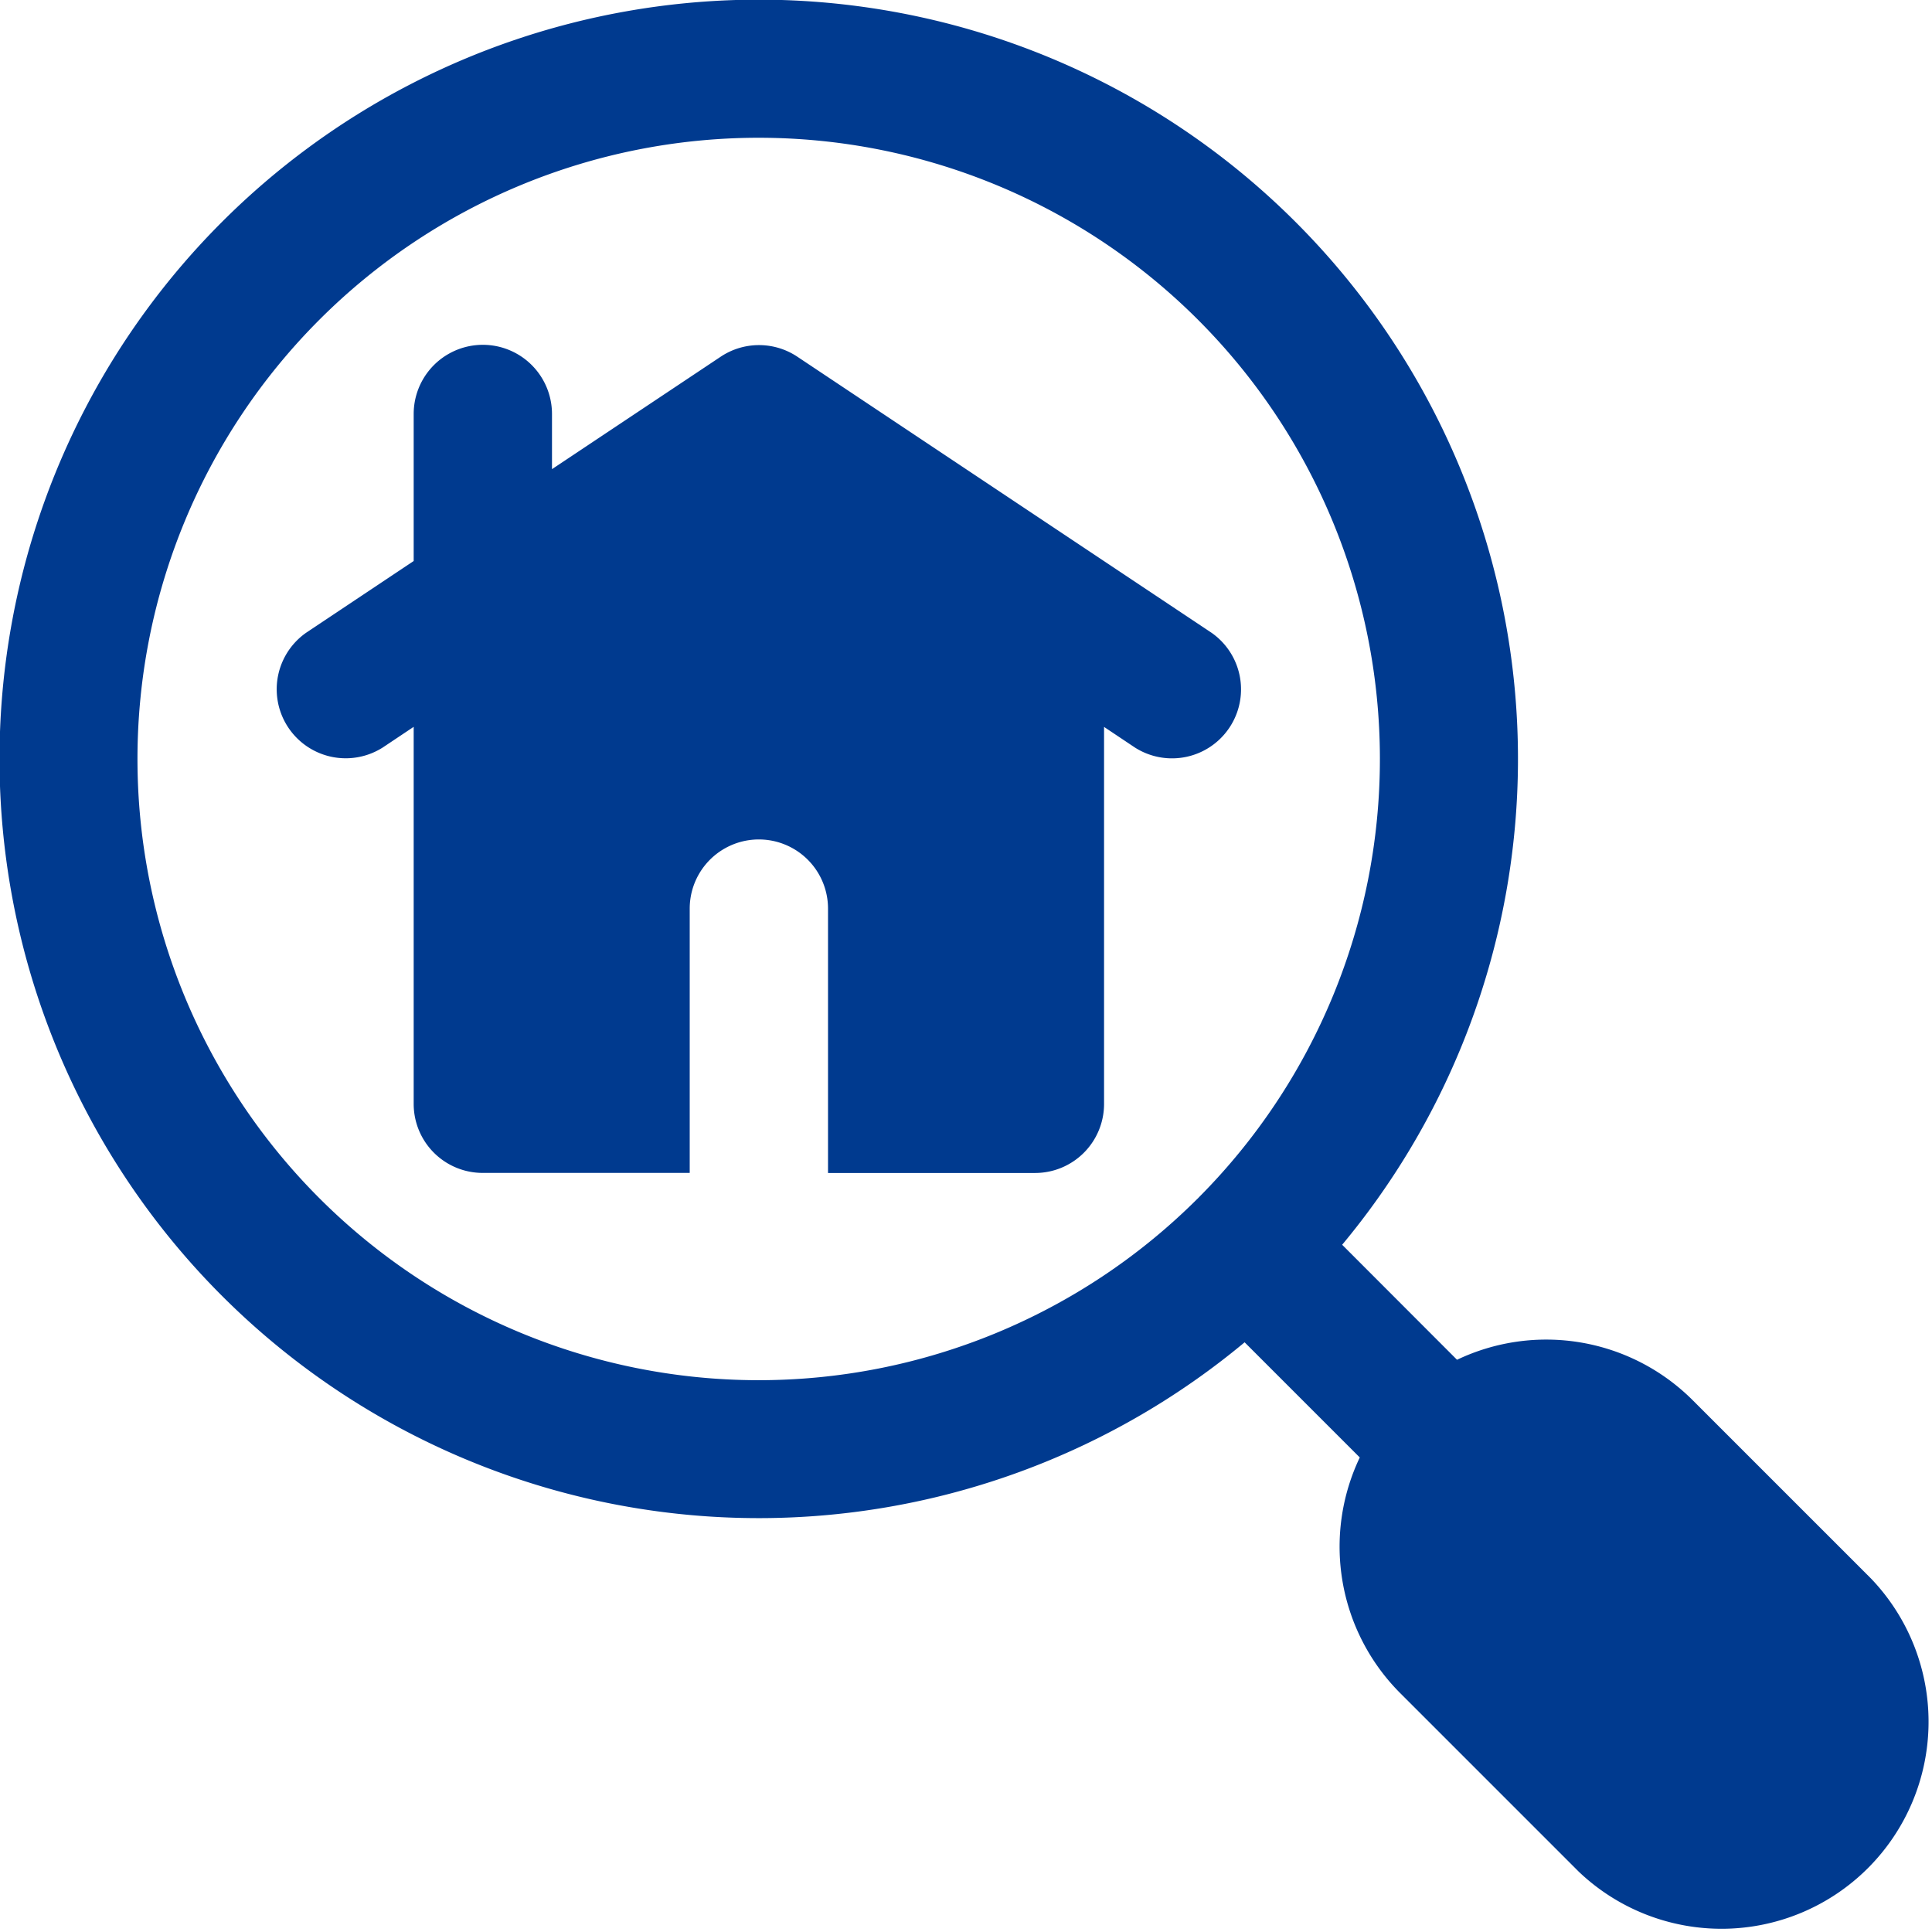 <svg xmlns="http://www.w3.org/2000/svg" width="26.541" height="26.541" viewBox="0 0 26.541 26.541">
  <g id="Icon" transform="translate(0 0)">
    <path id="Trazado_4786" data-name="Trazado 4786" d="M50.434,49.1a10.43,10.43,0,1,0-1.34,1.34l1.582,1.582a2.847,2.847,0,0,0,.555,3.237l2.451,2.451A2.844,2.844,0,0,0,57.7,53.686l-2.451-2.451a2.847,2.847,0,0,0-3.237-.555L50.434,49.1Zm-1.992-.628.012-.011.011-.012a8.534,8.534,0,1,0-.024.024ZM39.579,37.687a.948.948,0,0,0-1.9,0v2.02l-1.474.983a.948.948,0,0,0,1.052,1.577l.422-.282v5.18a.948.948,0,0,0,.948.948h2.844V44.482a.948.948,0,1,1,1.9,0v3.632h2.844a.948.948,0,0,0,.948-.948v-5.18l.422.282a.948.948,0,0,0,1.052-1.577L42.949,36.9a.949.949,0,0,0-1.052,0l-2.318,1.545Z" transform="translate(-31.996 -32)" fill="#003a8f" fill-rule="evenodd"/>
  </g>
</svg>
